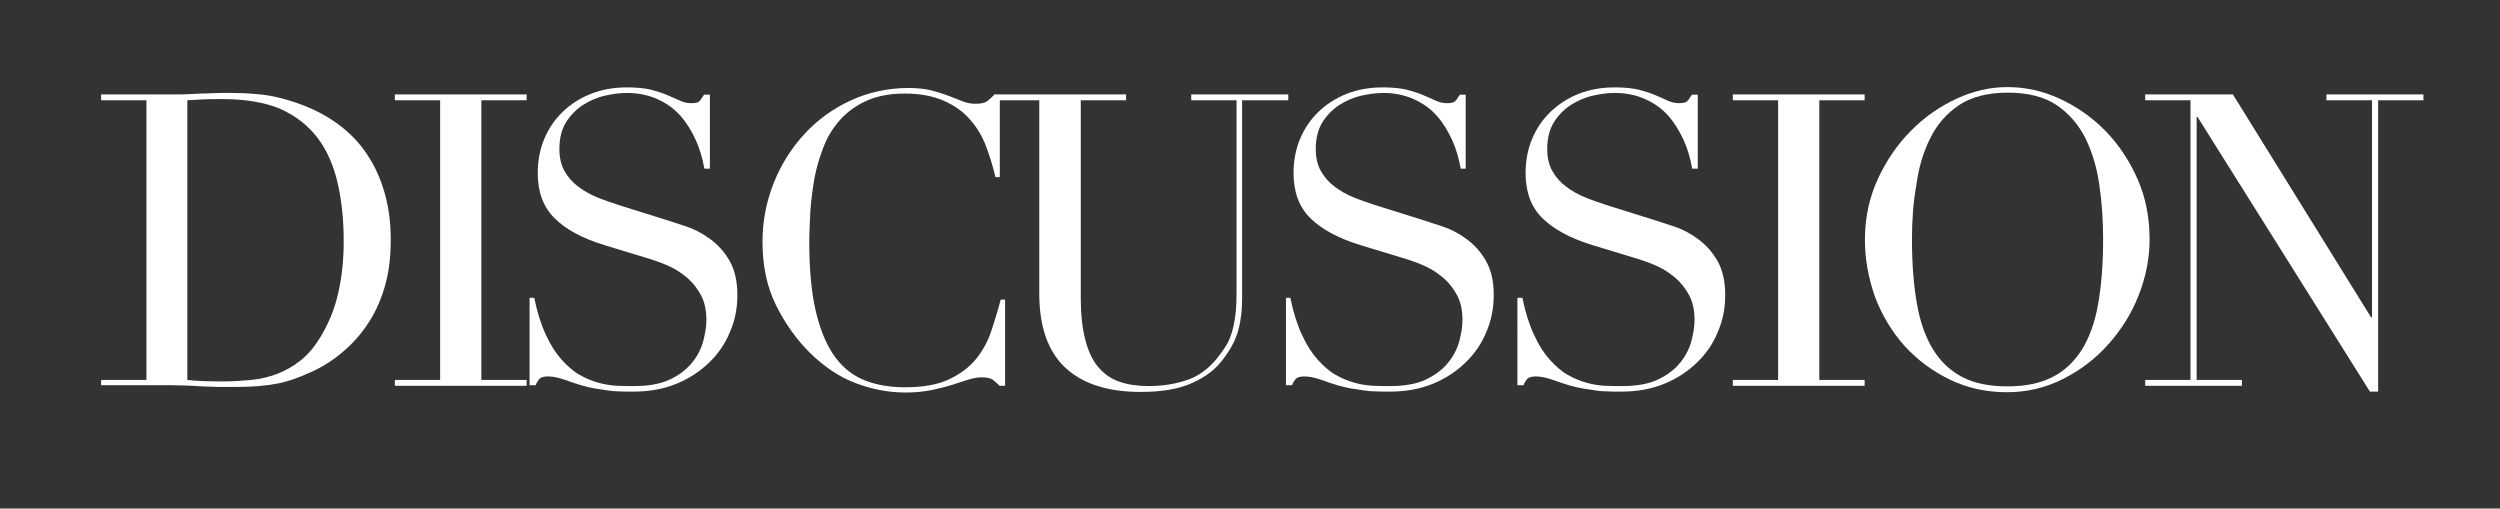 <?xml version="1.0" encoding="utf-8"?>
<!-- Generator: Adobe Illustrator 27.9.0, SVG Export Plug-In . SVG Version: 6.00 Build 0)  -->
<svg version="1.1" id="Layer_1" xmlns="http://www.w3.org/2000/svg" xmlns:xlink="http://www.w3.org/1999/xlink" x="0px" y="0px"
	 viewBox="0 0 855.4 174" style="enable-background:new 0 0 855.4 174;" xml:space="preserve">
<rect x="0" y="0" width="855.4" height="174" fill="#333333" stroke="none"/>
<style type="text/css">
	.st0{enable-background:new    ;}
	.st1{fill:#FFFFFF;}
</style>
<g class="st0">
	<path class="st1" d="M34.6,130h15.5V34.3H34.6v-2h26c1.3,0,2.6,0,3.9-0.1c1.3,0,2.6-0.1,3.9-0.2c1.3,0,2.6,0,3.9-0.1
		c1.3,0,2.6-0.1,3.9-0.1c2.8,0,5.3,0,7.5,0.1c2.2,0.1,4.2,0.3,6.2,0.5c1.9,0.2,3.7,0.6,5.5,1c1.7,0.4,3.6,1,5.5,1.6
		c5.7,1.9,10.6,4.4,14.8,7.5c4.2,3.1,7.6,6.7,10.2,10.8c2.7,4.1,4.6,8.6,5.9,13.4c1.3,4.9,1.9,9.9,1.9,15.3c0,6.2-0.7,11.7-2.2,16.6
		c-1.5,4.9-3.5,9.2-6.2,13c-2.6,3.8-5.7,7-9.2,9.8c-3.5,2.8-7.3,5-11.3,6.6c-2.2,1-4.4,1.8-6.4,2.4c-2,0.6-4.1,1-6.2,1.3
		c-2.1,0.3-4.4,0.5-6.9,0.6c-2.5,0.1-5.4,0.1-8.7,0.1c-1.4,0-2.9,0-4.5-0.1c-1.6,0-3.2-0.1-4.8-0.2c-1.6-0.1-3.1-0.2-4.7-0.2
		c-1.5,0-3-0.1-4.4-0.1H34.6V130z M64.1,130c1.6,0.2,3.4,0.3,5.5,0.4c2.1,0.1,4.4,0.1,6.9,0.1c3.2,0,6.3-0.2,9.4-0.5
		c3.1-0.3,6.1-1,9-2.1c2.8-1.1,5.5-2.6,8-4.6c2.5-2,4.7-4.6,6.7-7.9c3-5,5.1-10.2,6.2-15.5c1.2-5.3,1.8-11,1.8-17.3
		c0-7.4-0.7-14.1-2.1-20.1c-1.4-6-3.7-11.2-6.9-15.4c-3.2-4.2-7.5-7.5-12.8-9.9C90.5,35,83.9,33.9,76,33.9c-2.3,0-4.5,0-6.4,0.1
		c-1.9,0.1-3.8,0.2-5.5,0.3V130z"/>
	<path class="st1" d="M135.1,130h15.5V34.3h-15.5v-2h45.1v2h-15.5V130h15.5v2h-45.1V130z"/>
	<path class="st1" d="M181.3,101.9h1.5c1,5,2.4,9.3,4,12.7c1.6,3.5,3.4,6.3,5.4,8.5c2,2.2,4,4,6.2,5.2c2.1,1.2,4.3,2.1,6.5,2.7
		c2.2,0.6,4.3,0.9,6.3,1c2,0.1,3.9,0.1,5.7,0.1c4.9,0,9-0.7,12.2-2.2c3.2-1.5,5.7-3.4,7.6-5.7c1.9-2.3,3.2-4.8,3.9-7.4
		c0.7-2.7,1.1-5.1,1.1-7.3c0-3.3-0.6-6.1-1.8-8.4c-1.2-2.3-2.8-4.3-4.6-5.9c-1.9-1.6-3.9-3-6.1-4c-2.2-1-4.3-1.8-6.2-2.4l-16.1-4.9
		c-7.6-2.3-13.3-5.4-17.1-9.2c-3.9-3.8-5.8-9-5.8-15.4c0-4.2,0.7-8.1,2.2-11.7c1.5-3.6,3.6-6.7,6.3-9.3c2.7-2.6,5.9-4.7,9.7-6.2
		c3.8-1.5,7.9-2.2,12.4-2.2c3.3,0,6,0.3,8.2,0.8c2.2,0.6,4.1,1.2,5.7,1.9c1.6,0.7,3,1.3,4.3,1.9c1.3,0.6,2.5,0.8,3.9,0.8
		c1.2,0,2-0.2,2.4-0.5c0.4-0.3,1-1.1,1.8-2.4h2v25.3H241c-0.6-3.4-1.5-6.6-2.9-9.7c-1.4-3.1-3.1-5.9-5.2-8.3
		c-2.1-2.4-4.7-4.3-7.8-5.7c-3-1.4-6.6-2.2-10.6-2.2c-2.2,0-4.7,0.3-7.4,0.9c-2.7,0.6-5.2,1.7-7.6,3.2c-2.3,1.5-4.3,3.5-5.8,5.9
		c-1.5,2.4-2.3,5.5-2.3,9.2c0,3,0.6,5.5,1.8,7.6c1.2,2.1,2.8,3.9,4.7,5.3c1.9,1.4,4.1,2.7,6.4,3.6c2.4,1,4.8,1.8,7.2,2.6l16.9,5.3
		c1.8,0.6,4,1.3,6.7,2.2c2.7,0.9,5.3,2.3,7.9,4.2c2.6,1.9,4.8,4.3,6.6,7.4c1.8,3.1,2.7,7,2.7,11.8c0,4.4-0.8,8.6-2.5,12.5
		c-1.6,4-4,7.5-7.1,10.5c-3.1,3-6.8,5.5-11.2,7.3c-4.4,1.8-9.3,2.7-14.8,2.7c-2,0-3.7,0-5.2-0.1c-1.5,0-2.9-0.2-4.2-0.4
		c-1.3-0.2-2.6-0.4-3.9-0.6c-1.3-0.2-2.8-0.6-4.3-1c-1.9-0.6-3.9-1.2-6-2c-2.1-0.7-4-1.1-5.6-1.1c-1.4,0-2.4,0.3-2.9,0.8
		c-0.5,0.6-1,1.3-1.3,2.2h-2.1V101.9z"/>
	<path class="st1" d="M344.1,132H342c-0.7-0.7-1.4-1.4-2.2-2c-0.8-0.6-2.1-0.9-3.9-0.9c-1.4,0-2.9,0.3-4.6,0.8
		c-1.6,0.5-3.5,1.1-5.6,1.8c-2.1,0.7-4.5,1.2-7.1,1.8c-2.6,0.5-5.5,0.8-8.7,0.8c-5.9,0-11.6-1.1-17.1-3.2
		c-5.6-2.1-10.8-5.6-15.8-10.5c-4.6-4.6-8.4-10-11.5-16.2c-3.1-6.3-4.6-13.5-4.6-21.7c0-7,1.3-13.7,3.8-20c2.5-6.3,6-11.9,10.5-16.8
		c4.5-4.9,9.8-8.7,15.8-11.5c6.1-2.8,12.7-4.3,19.9-4.3c2.9,0,5.5,0.3,7.7,0.8c2.2,0.6,4.2,1.2,6,1.9c1.8,0.7,3.4,1.3,4.9,1.9
		c1.5,0.6,2.9,0.8,4.3,0.8c1.9,0,3.2-0.3,4-0.9c0.8-0.6,1.5-1.3,2.2-2h2.1v28h-1.5c-0.8-3.5-1.9-7-3.2-10.5
		c-1.3-3.5-3.1-6.5-5.5-9.2c-2.3-2.7-5.3-4.8-8.9-6.4c-3.6-1.6-8.1-2.5-13.4-2.5c-4.9,0-9.2,0.8-12.7,2.3c-3.5,1.5-6.5,3.6-9,6.2
		c-2.4,2.6-4.4,5.6-5.8,9c-1.4,3.4-2.5,7-3.3,10.8c-0.7,3.8-1.2,7.6-1.5,11.5c-0.2,3.9-0.4,7.5-0.4,11c0,9.8,0.8,17.9,2.4,24.4
		c1.6,6.4,3.8,11.5,6.7,15.3c2.8,3.7,6.3,6.3,10.3,7.8c4,1.5,8.4,2.2,13.3,2.2c6.3,0,11.3-0.9,15.1-2.7c3.8-1.8,6.9-4.1,9.2-6.9
		c2.3-2.8,4.1-6.1,5.3-9.7c1.2-3.6,2.3-7.2,3.2-10.7h1.5V132z"/>
	<path class="st1" d="M340.2,32.3h45.1v2h-15.5v67.6c0,5.6,0.5,10.3,1.5,14.2c1,3.9,2.4,7,4.4,9.4s4.4,4.1,7.3,5.1
		c2.9,1,6.2,1.5,9.9,1.5c5.2,0,9.8-0.8,13.9-2.3c4-1.5,7.5-4.3,10.4-8.2c0.9-1.2,1.8-2.4,2.5-3.6c0.7-1.2,1.3-2.6,1.8-4.3
		c0.5-1.6,0.9-3.6,1.2-5.9c0.3-2.3,0.4-5.1,0.4-8.5V34.3h-15.5v-2h33.2v2H425v67.9c0,3.9-0.4,7.5-1.3,10.7c-0.8,3.2-2.6,6.6-5.2,10
		c-2.5,3.4-6,6.1-10.5,8.1c-4.5,2.1-10.4,3.1-17.8,3.1c-11.2,0-19.8-2.8-25.7-8.3c-5.9-5.5-8.9-14-8.9-25.3V34.3h-15.5V32.3z"/>
	<path class="st1" d="M440,101.9h1.5c1,5,2.4,9.3,4,12.7c1.6,3.5,3.4,6.3,5.4,8.5c2,2.2,4,4,6.2,5.2c2.1,1.2,4.3,2.1,6.5,2.7
		c2.2,0.6,4.3,0.9,6.3,1c2,0.1,3.9,0.1,5.7,0.1c4.9,0,9-0.7,12.2-2.2c3.2-1.5,5.7-3.4,7.6-5.7c1.9-2.3,3.2-4.8,3.9-7.4
		c0.7-2.7,1.1-5.1,1.1-7.3c0-3.3-0.6-6.1-1.8-8.4c-1.2-2.3-2.8-4.3-4.6-5.9c-1.9-1.6-3.9-3-6.1-4c-2.2-1-4.3-1.8-6.2-2.4l-16.1-4.9
		c-7.6-2.3-13.3-5.4-17.2-9.2c-3.9-3.8-5.8-9-5.8-15.4c0-4.2,0.7-8.1,2.2-11.7c1.5-3.6,3.6-6.7,6.3-9.3c2.7-2.6,5.9-4.7,9.7-6.2
		c3.8-1.5,7.9-2.2,12.4-2.2c3.3,0,6,0.3,8.2,0.8c2.2,0.6,4.1,1.2,5.7,1.9c1.6,0.7,3,1.3,4.3,1.9c1.3,0.6,2.5,0.8,3.8,0.8
		c1.2,0,2-0.2,2.5-0.5c0.4-0.3,1-1.1,1.8-2.4h2v25.3h-1.7c-0.6-3.4-1.5-6.6-2.9-9.7c-1.4-3.1-3.1-5.9-5.2-8.3
		c-2.1-2.4-4.7-4.3-7.8-5.7c-3-1.4-6.6-2.2-10.6-2.2c-2.2,0-4.7,0.3-7.4,0.9c-2.7,0.6-5.2,1.7-7.6,3.2c-2.3,1.5-4.3,3.5-5.8,5.9
		c-1.5,2.4-2.3,5.5-2.3,9.2c0,3,0.6,5.5,1.8,7.6c1.2,2.1,2.8,3.9,4.7,5.3c1.9,1.4,4.1,2.7,6.4,3.6c2.4,1,4.8,1.8,7.2,2.6l16.9,5.3
		c1.8,0.6,4,1.3,6.7,2.2c2.7,0.9,5.3,2.3,7.9,4.2c2.6,1.9,4.8,4.3,6.6,7.4c1.8,3.1,2.7,7,2.7,11.8c0,4.4-0.8,8.6-2.5,12.5
		c-1.6,4-4,7.5-7.1,10.5c-3.1,3-6.8,5.5-11.2,7.3c-4.4,1.8-9.3,2.7-14.8,2.7c-2,0-3.7,0-5.2-0.1c-1.5,0-2.9-0.2-4.2-0.4
		c-1.3-0.2-2.6-0.4-3.9-0.6c-1.3-0.2-2.8-0.6-4.3-1c-1.9-0.6-3.9-1.2-6-2c-2.1-0.7-4-1.1-5.6-1.1c-1.4,0-2.4,0.3-2.9,0.8
		c-0.5,0.6-1,1.3-1.3,2.2H440V101.9z"/>
	<path class="st1" d="M519.4,101.9h1.5c1,5,2.4,9.3,4,12.7c1.6,3.5,3.4,6.3,5.4,8.5c2,2.2,4,4,6.2,5.2c2.1,1.2,4.3,2.1,6.5,2.7
		c2.2,0.6,4.3,0.9,6.3,1c2,0.1,3.9,0.1,5.7,0.1c4.9,0,9-0.7,12.2-2.2c3.2-1.5,5.7-3.4,7.6-5.7c1.9-2.3,3.2-4.8,3.9-7.4
		c0.7-2.7,1.1-5.1,1.1-7.3c0-3.3-0.6-6.1-1.8-8.4c-1.2-2.3-2.8-4.3-4.6-5.9c-1.9-1.6-3.9-3-6.1-4c-2.2-1-4.3-1.8-6.2-2.4l-16.1-4.9
		c-7.6-2.3-13.3-5.4-17.2-9.2c-3.9-3.8-5.8-9-5.8-15.4c0-4.2,0.7-8.1,2.2-11.7c1.5-3.6,3.6-6.7,6.3-9.3c2.7-2.6,5.9-4.7,9.7-6.2
		c3.8-1.5,7.9-2.2,12.4-2.2c3.3,0,6,0.3,8.2,0.8c2.2,0.6,4.1,1.2,5.7,1.9c1.6,0.7,3,1.3,4.3,1.9c1.3,0.6,2.5,0.8,3.8,0.8
		c1.2,0,2-0.2,2.5-0.5c0.4-0.3,1-1.1,1.8-2.4h2v25.3H579c-0.6-3.4-1.5-6.6-2.9-9.7c-1.4-3.1-3.1-5.9-5.2-8.3
		c-2.1-2.4-4.7-4.3-7.8-5.7c-3-1.4-6.6-2.2-10.6-2.2c-2.2,0-4.7,0.3-7.4,0.9c-2.7,0.6-5.2,1.7-7.6,3.2c-2.3,1.5-4.3,3.5-5.8,5.9
		c-1.5,2.4-2.3,5.5-2.3,9.2c0,3,0.6,5.5,1.8,7.6c1.2,2.1,2.8,3.9,4.7,5.3c1.9,1.4,4.1,2.7,6.4,3.6c2.4,1,4.8,1.8,7.2,2.6l16.9,5.3
		c1.8,0.6,4,1.3,6.7,2.2c2.7,0.9,5.3,2.3,7.9,4.2c2.6,1.9,4.8,4.3,6.6,7.4c1.8,3.1,2.7,7,2.7,11.8c0,4.4-0.8,8.6-2.5,12.5
		c-1.6,4-4,7.5-7.1,10.5c-3.1,3-6.8,5.5-11.2,7.3c-4.4,1.8-9.3,2.7-14.8,2.7c-2,0-3.7,0-5.2-0.1c-1.5,0-2.9-0.2-4.2-0.4
		c-1.3-0.2-2.6-0.4-3.9-0.6c-1.3-0.2-2.8-0.6-4.3-1c-1.9-0.6-3.9-1.2-6-2c-2.1-0.7-4-1.1-5.6-1.1c-1.4,0-2.4,0.3-2.9,0.8
		c-0.5,0.6-1,1.3-1.3,2.2h-2.1V101.9z"/>
	<path class="st1" d="M592.9,130h15.5V34.3h-15.5v-2H638v2h-15.5V130H638v2h-45.1V130z"/>
	<path class="st1" d="M638.1,82c0-7.5,1.5-14.4,4.4-20.7c2.9-6.3,6.7-11.9,11.3-16.5c4.6-4.7,9.8-8.3,15.6-11c5.8-2.7,11.6-4,17.4-4
		c6.2,0,12.2,1.3,18,4c5.8,2.7,11,6.3,15.6,11c4.6,4.7,8.2,10.2,11,16.5c2.8,6.3,4.1,13.3,4.1,20.7c0,6.5-1.3,12.9-3.8,19.2
		c-2.5,6.3-6,11.8-10.4,16.7c-4.4,4.9-9.5,8.8-15.5,11.8c-5.9,3-12.3,4.5-19.1,4.5c-7,0-13.5-1.4-19.5-4.3
		c-6-2.9-11.1-6.7-15.5-11.5c-4.3-4.8-7.7-10.4-10.1-16.7C639.3,95.2,638.1,88.7,638.1,82z M654.2,82c0,8.4,0.6,15.7,1.7,22
		c1.1,6.3,3,11.5,5.6,15.7c2.6,4.2,6,7.3,10.1,9.4c4.1,2.1,9.2,3.1,15.3,3.1c6,0,11-1,15.2-3.1c4.2-2.1,7.5-5.2,10.2-9.4
		c2.6-4.2,4.5-9.4,5.6-15.7c1.1-6.3,1.7-13.6,1.7-22c0-6.4-0.4-12.7-1.3-18.7c-0.8-6-2.5-11.4-4.8-16.1c-2.4-4.7-5.7-8.5-9.9-11.3
		c-4.2-2.8-9.8-4.2-16.6-4.2c-6.8,0-12.3,1.4-16.6,4.2c-4.2,2.8-7.6,6.6-9.9,11.3c-2.4,4.7-4,10.1-4.8,16.1
		C654.6,69.3,654.2,75.6,654.2,82z"/>
	<path class="st1" d="M734,130h15.5V34.3H734v-2h30l47.3,76.3h0.3V34.3H796v-2h33.2v2h-15.5V134h-2.8L751.9,40h-0.3v90h15.5v2H734
		V130z"/>
</g>
</svg>
